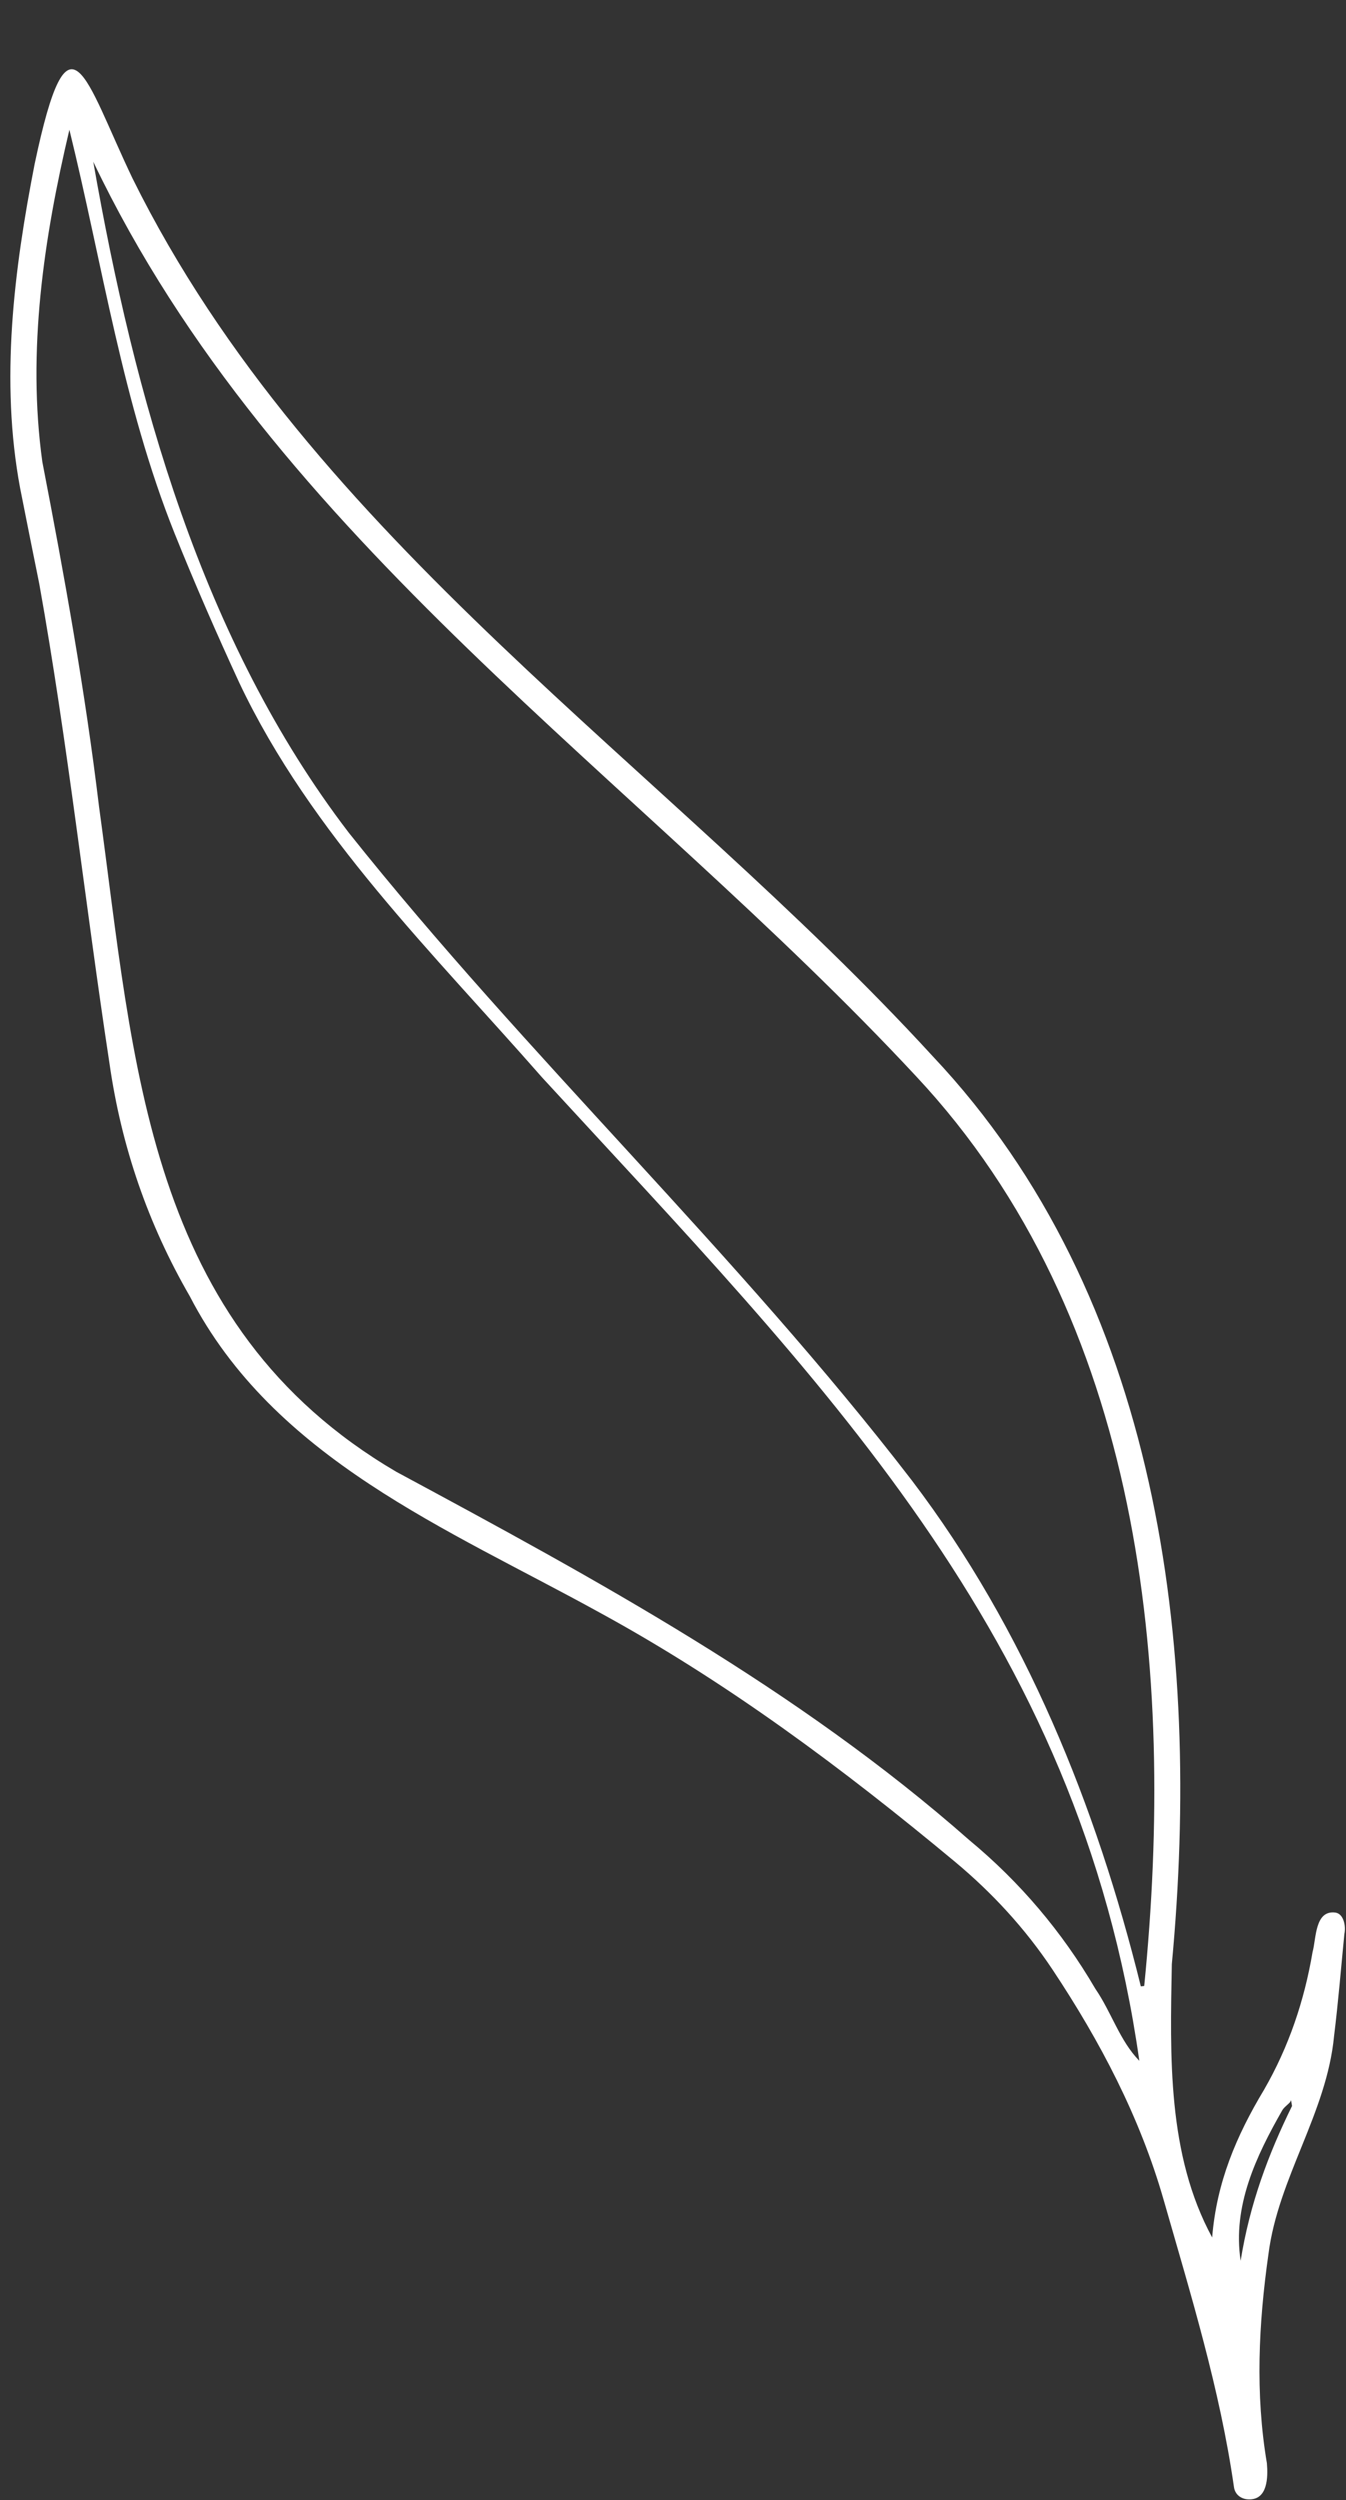<?xml version="1.0" encoding="UTF-8" standalone="no"?><svg xmlns="http://www.w3.org/2000/svg" xmlns:xlink="http://www.w3.org/1999/xlink" fill="#ffffff" height="1592" preserveAspectRatio="xMidYMid meet" version="1" viewBox="-6.6 -44.1 857.2 1592.0" width="857.2" zoomAndPan="magnify"><rect x="-6.6" y="-44.1" width="857.2" height="1592.0" fill="#333333" stroke="none"/><g id="change1_1"><path d="M765.365,1380.713c2.824-35.037,15.31-64.545,33.033-94.049 c15.773-27.346,25.67-56.717,30.916-87.756c2.398-8.672,1.385-26.819,14.594-25.081 c5.127,0.795,6.762,8.439,5.655,13.625c-2.145,21.677-3.883,43.404-6.568,65.014 c-4.647,49.005-35.607,90.239-41.782,138.873c-6.278,44.133-8.469,89.028-0.991,133.118 c0.777,8.995,0.508,23.411-11.565,23.029c-4.86-0.075-8.721-3.055-9.394-7.756 c-8.938-62.433-27.492-122.54-44.777-182.899c-15.117-52.79-40.404-100.963-70.696-146.569 c-17.395-26.188-38.522-49.1-62.618-69.129c-70.922-58.949-144.612-114.01-225.804-158.304 c-96.949-53.495-207.535-97.824-261.131-201.545c-26.613-46.013-43.523-95.306-51.054-147.85 c-15.532-101.78-26.583-204.258-44.738-305.591c-4.13-20.37-8.199-40.752-12.235-61.14 c-12.761-68.467-3.946-138.78,9.284-206.501C37.49-44.102,47.289,5.832,77.865,69.635 c114.382,231.141,339.407,373.251,509.608,558.953c144.681,153.438,171.13,376.357,152.2,578.085 C738.592,1265.278,736.687,1327.912,765.365,1380.713z M810.135,1299.507 c-16.748,29.309-31.929,61.193-26.632,96.057c5.847-36.449,17.719-68.023,32.725-98.572 c-0.195-1.158-0.391-2.317-0.586-3.475c-0.1,0.022-0.201,0.044-0.301,0.066 C815.618,1294.763,811.565,1297.169,810.135,1299.507z M37.593,38.52 c-16.321,69.186-27.019,140.82-17.229,211.508c14.101,72.912,27.246,145.914,36.121,219.653 c22.502,163.643,29.751,329.876,189.251,423.43c127.751,68.805,255.521,138.122,365,234.602 c32.311,26.781,59.077,58.403,80.257,94.679c10.184,14.784,15.499,33.066,27.991,45.834 c-38.534-271.928-204.109-434.347-380.375-626.232C269.208,562.791,191.519,487.088,145.859,390.822 c-14.504-31.432-28.385-63.193-41.288-95.313C71.507,212.869,58.709,124.348,37.593,38.52z M719.943,1220.834c0.717-0.093,1.434-0.185,2.151-0.278c20.079-201.175-1.103-425.41-145.505-579.537 C398.733,449.882,168.181,300.711,52.794,58.88C78.956,208.355,121.667,363.579,215.615,486.284 c113.54,142.566,247.385,267.867,358.537,412.395C646.221,993.543,691.561,1105.762,719.943,1220.834z"/></g></svg>